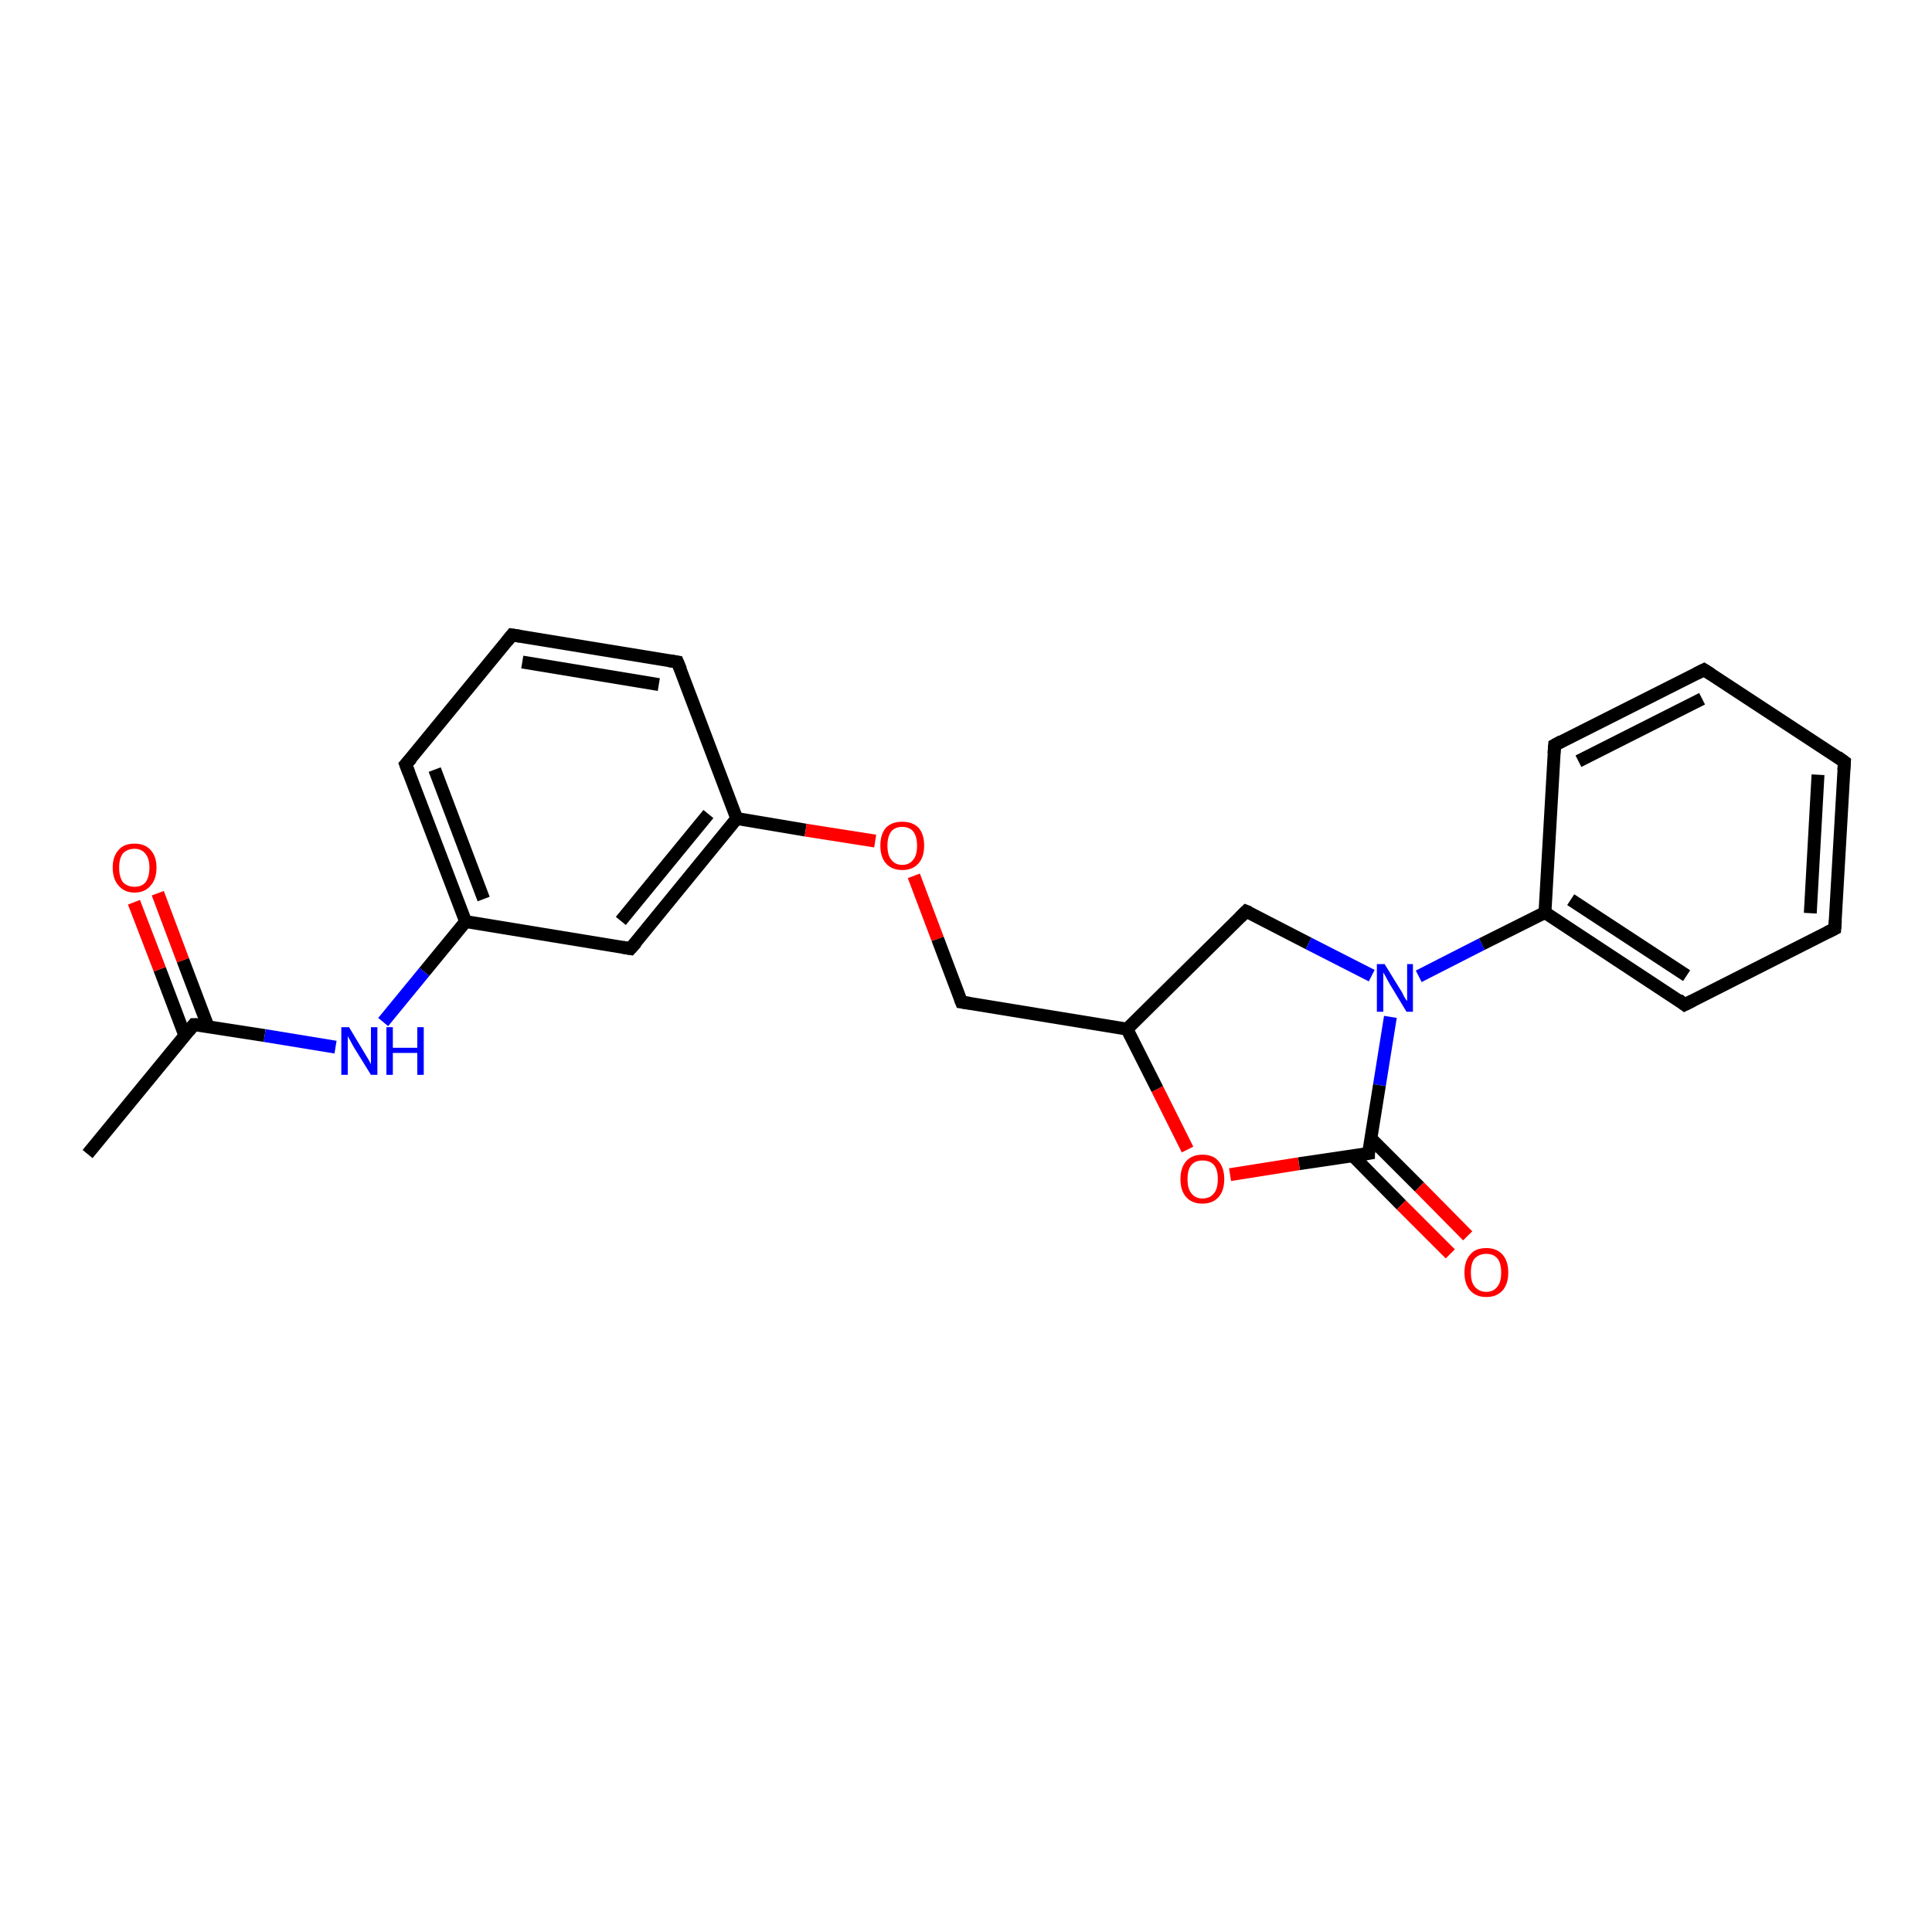 <?xml version='1.0' encoding='iso-8859-1'?>
<svg version='1.1' baseProfile='full'
              xmlns='http://www.w3.org/2000/svg'
                      xmlns:rdkit='http://www.rdkit.org/xml'
                      xmlns:xlink='http://www.w3.org/1999/xlink'
                  xml:space='preserve'
width='300px' height='300px' viewBox='0 0 300 300'>
<!-- END OF HEADER -->
<rect style='opacity:1.0;fill:#FFFFFF;stroke:none' width='300.0' height='300.0' x='0.0' y='0.0'> </rect>
<path class='bond-0 atom-0 atom-1' d='M 13.6,179.2 L 30.1,159.1' style='fill:none;fill-rule:evenodd;stroke:#000000;stroke-width:2.0px;stroke-linecap:butt;stroke-linejoin:miter;stroke-opacity:1' />
<path class='bond-1 atom-1 atom-2' d='M 32.3,159.4 L 28.4,149.1' style='fill:none;fill-rule:evenodd;stroke:#000000;stroke-width:2.0px;stroke-linecap:butt;stroke-linejoin:miter;stroke-opacity:1' />
<path class='bond-1 atom-1 atom-2' d='M 28.4,149.1 L 24.5,138.7' style='fill:none;fill-rule:evenodd;stroke:#FF0000;stroke-width:2.0px;stroke-linecap:butt;stroke-linejoin:miter;stroke-opacity:1' />
<path class='bond-1 atom-1 atom-2' d='M 28.7,160.8 L 24.8,150.5' style='fill:none;fill-rule:evenodd;stroke:#000000;stroke-width:2.0px;stroke-linecap:butt;stroke-linejoin:miter;stroke-opacity:1' />
<path class='bond-1 atom-1 atom-2' d='M 24.8,150.5 L 20.8,140.1' style='fill:none;fill-rule:evenodd;stroke:#FF0000;stroke-width:2.0px;stroke-linecap:butt;stroke-linejoin:miter;stroke-opacity:1' />
<path class='bond-2 atom-1 atom-3' d='M 30.1,159.1 L 41.1,160.8' style='fill:none;fill-rule:evenodd;stroke:#000000;stroke-width:2.0px;stroke-linecap:butt;stroke-linejoin:miter;stroke-opacity:1' />
<path class='bond-2 atom-1 atom-3' d='M 41.1,160.8 L 52.1,162.6' style='fill:none;fill-rule:evenodd;stroke:#0000FF;stroke-width:2.0px;stroke-linecap:butt;stroke-linejoin:miter;stroke-opacity:1' />
<path class='bond-3 atom-3 atom-4' d='M 59.5,158.7 L 65.9,150.9' style='fill:none;fill-rule:evenodd;stroke:#0000FF;stroke-width:2.0px;stroke-linecap:butt;stroke-linejoin:miter;stroke-opacity:1' />
<path class='bond-3 atom-3 atom-4' d='M 65.9,150.9 L 72.3,143.1' style='fill:none;fill-rule:evenodd;stroke:#000000;stroke-width:2.0px;stroke-linecap:butt;stroke-linejoin:miter;stroke-opacity:1' />
<path class='bond-4 atom-4 atom-5' d='M 72.3,143.1 L 63.0,118.7' style='fill:none;fill-rule:evenodd;stroke:#000000;stroke-width:2.0px;stroke-linecap:butt;stroke-linejoin:miter;stroke-opacity:1' />
<path class='bond-4 atom-4 atom-5' d='M 75.1,139.6 L 67.5,119.5' style='fill:none;fill-rule:evenodd;stroke:#000000;stroke-width:2.0px;stroke-linecap:butt;stroke-linejoin:miter;stroke-opacity:1' />
<path class='bond-5 atom-5 atom-6' d='M 63.0,118.7 L 79.5,98.6' style='fill:none;fill-rule:evenodd;stroke:#000000;stroke-width:2.0px;stroke-linecap:butt;stroke-linejoin:miter;stroke-opacity:1' />
<path class='bond-6 atom-6 atom-7' d='M 79.5,98.6 L 105.2,102.8' style='fill:none;fill-rule:evenodd;stroke:#000000;stroke-width:2.0px;stroke-linecap:butt;stroke-linejoin:miter;stroke-opacity:1' />
<path class='bond-6 atom-6 atom-7' d='M 81.1,102.8 L 102.3,106.3' style='fill:none;fill-rule:evenodd;stroke:#000000;stroke-width:2.0px;stroke-linecap:butt;stroke-linejoin:miter;stroke-opacity:1' />
<path class='bond-7 atom-7 atom-8' d='M 105.2,102.8 L 114.4,127.1' style='fill:none;fill-rule:evenodd;stroke:#000000;stroke-width:2.0px;stroke-linecap:butt;stroke-linejoin:miter;stroke-opacity:1' />
<path class='bond-8 atom-8 atom-9' d='M 114.4,127.1 L 125.1,128.9' style='fill:none;fill-rule:evenodd;stroke:#000000;stroke-width:2.0px;stroke-linecap:butt;stroke-linejoin:miter;stroke-opacity:1' />
<path class='bond-8 atom-8 atom-9' d='M 125.1,128.9 L 135.9,130.6' style='fill:none;fill-rule:evenodd;stroke:#FF0000;stroke-width:2.0px;stroke-linecap:butt;stroke-linejoin:miter;stroke-opacity:1' />
<path class='bond-9 atom-9 atom-10' d='M 141.9,136.0 L 145.6,145.8' style='fill:none;fill-rule:evenodd;stroke:#FF0000;stroke-width:2.0px;stroke-linecap:butt;stroke-linejoin:miter;stroke-opacity:1' />
<path class='bond-9 atom-9 atom-10' d='M 145.6,145.8 L 149.3,155.6' style='fill:none;fill-rule:evenodd;stroke:#000000;stroke-width:2.0px;stroke-linecap:butt;stroke-linejoin:miter;stroke-opacity:1' />
<path class='bond-10 atom-10 atom-11' d='M 149.3,155.6 L 175.0,159.8' style='fill:none;fill-rule:evenodd;stroke:#000000;stroke-width:2.0px;stroke-linecap:butt;stroke-linejoin:miter;stroke-opacity:1' />
<path class='bond-11 atom-11 atom-12' d='M 175.0,159.8 L 193.5,141.5' style='fill:none;fill-rule:evenodd;stroke:#000000;stroke-width:2.0px;stroke-linecap:butt;stroke-linejoin:miter;stroke-opacity:1' />
<path class='bond-12 atom-12 atom-13' d='M 193.5,141.5 L 203.2,146.5' style='fill:none;fill-rule:evenodd;stroke:#000000;stroke-width:2.0px;stroke-linecap:butt;stroke-linejoin:miter;stroke-opacity:1' />
<path class='bond-12 atom-12 atom-13' d='M 203.2,146.5 L 213.0,151.5' style='fill:none;fill-rule:evenodd;stroke:#0000FF;stroke-width:2.0px;stroke-linecap:butt;stroke-linejoin:miter;stroke-opacity:1' />
<path class='bond-13 atom-13 atom-14' d='M 215.9,157.9 L 214.2,168.5' style='fill:none;fill-rule:evenodd;stroke:#0000FF;stroke-width:2.0px;stroke-linecap:butt;stroke-linejoin:miter;stroke-opacity:1' />
<path class='bond-13 atom-13 atom-14' d='M 214.2,168.5 L 212.5,179.1' style='fill:none;fill-rule:evenodd;stroke:#000000;stroke-width:2.0px;stroke-linecap:butt;stroke-linejoin:miter;stroke-opacity:1' />
<path class='bond-14 atom-14 atom-15' d='M 210.1,179.5 L 217.6,187.1' style='fill:none;fill-rule:evenodd;stroke:#000000;stroke-width:2.0px;stroke-linecap:butt;stroke-linejoin:miter;stroke-opacity:1' />
<path class='bond-14 atom-14 atom-15' d='M 217.6,187.1 L 225.2,194.7' style='fill:none;fill-rule:evenodd;stroke:#FF0000;stroke-width:2.0px;stroke-linecap:butt;stroke-linejoin:miter;stroke-opacity:1' />
<path class='bond-14 atom-14 atom-15' d='M 212.8,176.7 L 220.4,184.3' style='fill:none;fill-rule:evenodd;stroke:#000000;stroke-width:2.0px;stroke-linecap:butt;stroke-linejoin:miter;stroke-opacity:1' />
<path class='bond-14 atom-14 atom-15' d='M 220.4,184.3 L 227.9,191.9' style='fill:none;fill-rule:evenodd;stroke:#FF0000;stroke-width:2.0px;stroke-linecap:butt;stroke-linejoin:miter;stroke-opacity:1' />
<path class='bond-15 atom-14 atom-16' d='M 212.5,179.1 L 201.7,180.7' style='fill:none;fill-rule:evenodd;stroke:#000000;stroke-width:2.0px;stroke-linecap:butt;stroke-linejoin:miter;stroke-opacity:1' />
<path class='bond-15 atom-14 atom-16' d='M 201.7,180.7 L 191.0,182.4' style='fill:none;fill-rule:evenodd;stroke:#FF0000;stroke-width:2.0px;stroke-linecap:butt;stroke-linejoin:miter;stroke-opacity:1' />
<path class='bond-16 atom-13 atom-17' d='M 220.3,151.6 L 230.1,146.6' style='fill:none;fill-rule:evenodd;stroke:#0000FF;stroke-width:2.0px;stroke-linecap:butt;stroke-linejoin:miter;stroke-opacity:1' />
<path class='bond-16 atom-13 atom-17' d='M 230.1,146.6 L 239.9,141.7' style='fill:none;fill-rule:evenodd;stroke:#000000;stroke-width:2.0px;stroke-linecap:butt;stroke-linejoin:miter;stroke-opacity:1' />
<path class='bond-17 atom-17 atom-18' d='M 239.9,141.7 L 261.6,156.0' style='fill:none;fill-rule:evenodd;stroke:#000000;stroke-width:2.0px;stroke-linecap:butt;stroke-linejoin:miter;stroke-opacity:1' />
<path class='bond-17 atom-17 atom-18' d='M 243.9,139.7 L 261.9,151.5' style='fill:none;fill-rule:evenodd;stroke:#000000;stroke-width:2.0px;stroke-linecap:butt;stroke-linejoin:miter;stroke-opacity:1' />
<path class='bond-18 atom-18 atom-19' d='M 261.6,156.0 L 284.9,144.2' style='fill:none;fill-rule:evenodd;stroke:#000000;stroke-width:2.0px;stroke-linecap:butt;stroke-linejoin:miter;stroke-opacity:1' />
<path class='bond-19 atom-19 atom-20' d='M 284.9,144.2 L 286.4,118.3' style='fill:none;fill-rule:evenodd;stroke:#000000;stroke-width:2.0px;stroke-linecap:butt;stroke-linejoin:miter;stroke-opacity:1' />
<path class='bond-19 atom-19 atom-20' d='M 281.1,141.8 L 282.3,120.3' style='fill:none;fill-rule:evenodd;stroke:#000000;stroke-width:2.0px;stroke-linecap:butt;stroke-linejoin:miter;stroke-opacity:1' />
<path class='bond-20 atom-20 atom-21' d='M 286.4,118.3 L 264.6,104.0' style='fill:none;fill-rule:evenodd;stroke:#000000;stroke-width:2.0px;stroke-linecap:butt;stroke-linejoin:miter;stroke-opacity:1' />
<path class='bond-21 atom-21 atom-22' d='M 264.6,104.0 L 241.4,115.7' style='fill:none;fill-rule:evenodd;stroke:#000000;stroke-width:2.0px;stroke-linecap:butt;stroke-linejoin:miter;stroke-opacity:1' />
<path class='bond-21 atom-21 atom-22' d='M 264.3,108.5 L 245.1,118.2' style='fill:none;fill-rule:evenodd;stroke:#000000;stroke-width:2.0px;stroke-linecap:butt;stroke-linejoin:miter;stroke-opacity:1' />
<path class='bond-22 atom-8 atom-23' d='M 114.4,127.1 L 97.9,147.3' style='fill:none;fill-rule:evenodd;stroke:#000000;stroke-width:2.0px;stroke-linecap:butt;stroke-linejoin:miter;stroke-opacity:1' />
<path class='bond-22 atom-8 atom-23' d='M 110.0,126.4 L 96.4,143.0' style='fill:none;fill-rule:evenodd;stroke:#000000;stroke-width:2.0px;stroke-linecap:butt;stroke-linejoin:miter;stroke-opacity:1' />
<path class='bond-23 atom-23 atom-4' d='M 97.9,147.3 L 72.3,143.1' style='fill:none;fill-rule:evenodd;stroke:#000000;stroke-width:2.0px;stroke-linecap:butt;stroke-linejoin:miter;stroke-opacity:1' />
<path class='bond-24 atom-16 atom-11' d='M 184.4,178.5 L 179.7,169.1' style='fill:none;fill-rule:evenodd;stroke:#FF0000;stroke-width:2.0px;stroke-linecap:butt;stroke-linejoin:miter;stroke-opacity:1' />
<path class='bond-24 atom-16 atom-11' d='M 179.7,169.1 L 175.0,159.8' style='fill:none;fill-rule:evenodd;stroke:#000000;stroke-width:2.0px;stroke-linecap:butt;stroke-linejoin:miter;stroke-opacity:1' />
<path class='bond-25 atom-22 atom-17' d='M 241.4,115.7 L 239.9,141.7' style='fill:none;fill-rule:evenodd;stroke:#000000;stroke-width:2.0px;stroke-linecap:butt;stroke-linejoin:miter;stroke-opacity:1' />
<path d='M 29.3,160.1 L 30.1,159.1 L 30.7,159.1' style='fill:none;stroke:#000000;stroke-width:2.0px;stroke-linecap:butt;stroke-linejoin:miter;stroke-opacity:1;' />
<path d='M 63.5,120.0 L 63.0,118.7 L 63.9,117.7' style='fill:none;stroke:#000000;stroke-width:2.0px;stroke-linecap:butt;stroke-linejoin:miter;stroke-opacity:1;' />
<path d='M 78.7,99.6 L 79.5,98.6 L 80.8,98.8' style='fill:none;stroke:#000000;stroke-width:2.0px;stroke-linecap:butt;stroke-linejoin:miter;stroke-opacity:1;' />
<path d='M 103.9,102.6 L 105.2,102.8 L 105.7,104.0' style='fill:none;stroke:#000000;stroke-width:2.0px;stroke-linecap:butt;stroke-linejoin:miter;stroke-opacity:1;' />
<path d='M 149.1,155.1 L 149.3,155.6 L 150.6,155.8' style='fill:none;stroke:#000000;stroke-width:2.0px;stroke-linecap:butt;stroke-linejoin:miter;stroke-opacity:1;' />
<path d='M 192.6,142.4 L 193.5,141.5 L 194.0,141.7' style='fill:none;stroke:#000000;stroke-width:2.0px;stroke-linecap:butt;stroke-linejoin:miter;stroke-opacity:1;' />
<path d='M 212.5,178.6 L 212.5,179.1 L 211.9,179.2' style='fill:none;stroke:#000000;stroke-width:2.0px;stroke-linecap:butt;stroke-linejoin:miter;stroke-opacity:1;' />
<path d='M 260.6,155.2 L 261.6,156.0 L 262.8,155.4' style='fill:none;stroke:#000000;stroke-width:2.0px;stroke-linecap:butt;stroke-linejoin:miter;stroke-opacity:1;' />
<path d='M 283.7,144.8 L 284.9,144.2 L 285.0,142.9' style='fill:none;stroke:#000000;stroke-width:2.0px;stroke-linecap:butt;stroke-linejoin:miter;stroke-opacity:1;' />
<path d='M 286.3,119.6 L 286.4,118.3 L 285.3,117.5' style='fill:none;stroke:#000000;stroke-width:2.0px;stroke-linecap:butt;stroke-linejoin:miter;stroke-opacity:1;' />
<path d='M 265.7,104.7 L 264.6,104.0 L 263.4,104.6' style='fill:none;stroke:#000000;stroke-width:2.0px;stroke-linecap:butt;stroke-linejoin:miter;stroke-opacity:1;' />
<path d='M 242.5,115.1 L 241.4,115.7 L 241.3,117.0' style='fill:none;stroke:#000000;stroke-width:2.0px;stroke-linecap:butt;stroke-linejoin:miter;stroke-opacity:1;' />
<path d='M 98.8,146.3 L 97.9,147.3 L 96.7,147.1' style='fill:none;stroke:#000000;stroke-width:2.0px;stroke-linecap:butt;stroke-linejoin:miter;stroke-opacity:1;' />
<path class='atom-2' d='M 17.5 134.7
Q 17.5 133.0, 18.4 132.0
Q 19.2 131.0, 20.9 131.0
Q 22.5 131.0, 23.4 132.0
Q 24.3 133.0, 24.3 134.7
Q 24.3 136.5, 23.4 137.5
Q 22.5 138.6, 20.9 138.6
Q 19.3 138.6, 18.4 137.5
Q 17.5 136.5, 17.5 134.7
M 20.9 137.7
Q 22.0 137.7, 22.6 137.0
Q 23.2 136.2, 23.2 134.7
Q 23.2 133.3, 22.6 132.6
Q 22.0 131.8, 20.9 131.8
Q 19.8 131.8, 19.1 132.5
Q 18.5 133.3, 18.5 134.7
Q 18.5 136.2, 19.1 137.0
Q 19.8 137.7, 20.9 137.7
' fill='#FF0000'/>
<path class='atom-3' d='M 54.2 159.5
L 56.6 163.5
Q 56.8 163.8, 57.2 164.5
Q 57.6 165.2, 57.6 165.3
L 57.6 159.5
L 58.6 159.5
L 58.6 166.9
L 57.6 166.9
L 55.0 162.7
Q 54.7 162.2, 54.4 161.6
Q 54.0 161.0, 54.0 160.8
L 54.0 166.9
L 53.0 166.9
L 53.0 159.5
L 54.2 159.5
' fill='#0000FF'/>
<path class='atom-3' d='M 60.0 159.5
L 61.0 159.5
L 61.0 162.7
L 64.8 162.7
L 64.8 159.5
L 65.8 159.5
L 65.8 166.9
L 64.8 166.9
L 64.8 163.5
L 61.0 163.5
L 61.0 166.9
L 60.0 166.9
L 60.0 159.5
' fill='#0000FF'/>
<path class='atom-9' d='M 136.7 131.3
Q 136.7 129.5, 137.6 128.5
Q 138.5 127.6, 140.1 127.6
Q 141.7 127.6, 142.6 128.5
Q 143.5 129.5, 143.5 131.3
Q 143.5 133.1, 142.6 134.1
Q 141.7 135.1, 140.1 135.1
Q 138.5 135.1, 137.6 134.1
Q 136.7 133.1, 136.7 131.3
M 140.1 134.3
Q 141.2 134.3, 141.8 133.5
Q 142.4 132.8, 142.4 131.3
Q 142.4 129.9, 141.8 129.1
Q 141.2 128.4, 140.1 128.4
Q 139.0 128.4, 138.4 129.1
Q 137.8 129.9, 137.8 131.3
Q 137.8 132.8, 138.4 133.5
Q 139.0 134.3, 140.1 134.3
' fill='#FF0000'/>
<path class='atom-13' d='M 215.0 149.7
L 217.4 153.6
Q 217.7 154.0, 218.0 154.7
Q 218.4 155.4, 218.5 155.4
L 218.5 149.7
L 219.4 149.7
L 219.4 157.1
L 218.4 157.1
L 215.8 152.8
Q 215.5 152.3, 215.2 151.7
Q 214.9 151.2, 214.8 151.0
L 214.8 157.1
L 213.8 157.1
L 213.8 149.7
L 215.0 149.7
' fill='#0000FF'/>
<path class='atom-15' d='M 227.4 197.6
Q 227.4 195.8, 228.3 194.8
Q 229.1 193.8, 230.8 193.8
Q 232.4 193.8, 233.3 194.8
Q 234.2 195.8, 234.2 197.6
Q 234.2 199.4, 233.3 200.4
Q 232.4 201.4, 230.8 201.4
Q 229.2 201.4, 228.3 200.4
Q 227.4 199.4, 227.4 197.6
M 230.8 200.6
Q 231.9 200.6, 232.5 199.8
Q 233.1 199.1, 233.1 197.6
Q 233.1 196.1, 232.5 195.4
Q 231.9 194.7, 230.8 194.7
Q 229.7 194.7, 229.0 195.4
Q 228.4 196.1, 228.4 197.6
Q 228.4 199.1, 229.0 199.8
Q 229.7 200.6, 230.8 200.6
' fill='#FF0000'/>
<path class='atom-16' d='M 183.3 183.1
Q 183.3 181.3, 184.2 180.3
Q 185.1 179.3, 186.7 179.3
Q 188.4 179.3, 189.2 180.3
Q 190.1 181.3, 190.1 183.1
Q 190.1 184.9, 189.2 185.9
Q 188.3 186.9, 186.7 186.9
Q 185.1 186.9, 184.2 185.9
Q 183.3 184.9, 183.3 183.1
M 186.7 186.1
Q 187.9 186.1, 188.5 185.3
Q 189.1 184.6, 189.1 183.1
Q 189.1 181.6, 188.5 180.9
Q 187.9 180.2, 186.7 180.2
Q 185.6 180.2, 185.0 180.9
Q 184.4 181.6, 184.4 183.1
Q 184.4 184.6, 185.0 185.3
Q 185.6 186.1, 186.7 186.1
' fill='#FF0000'/>
</svg>
